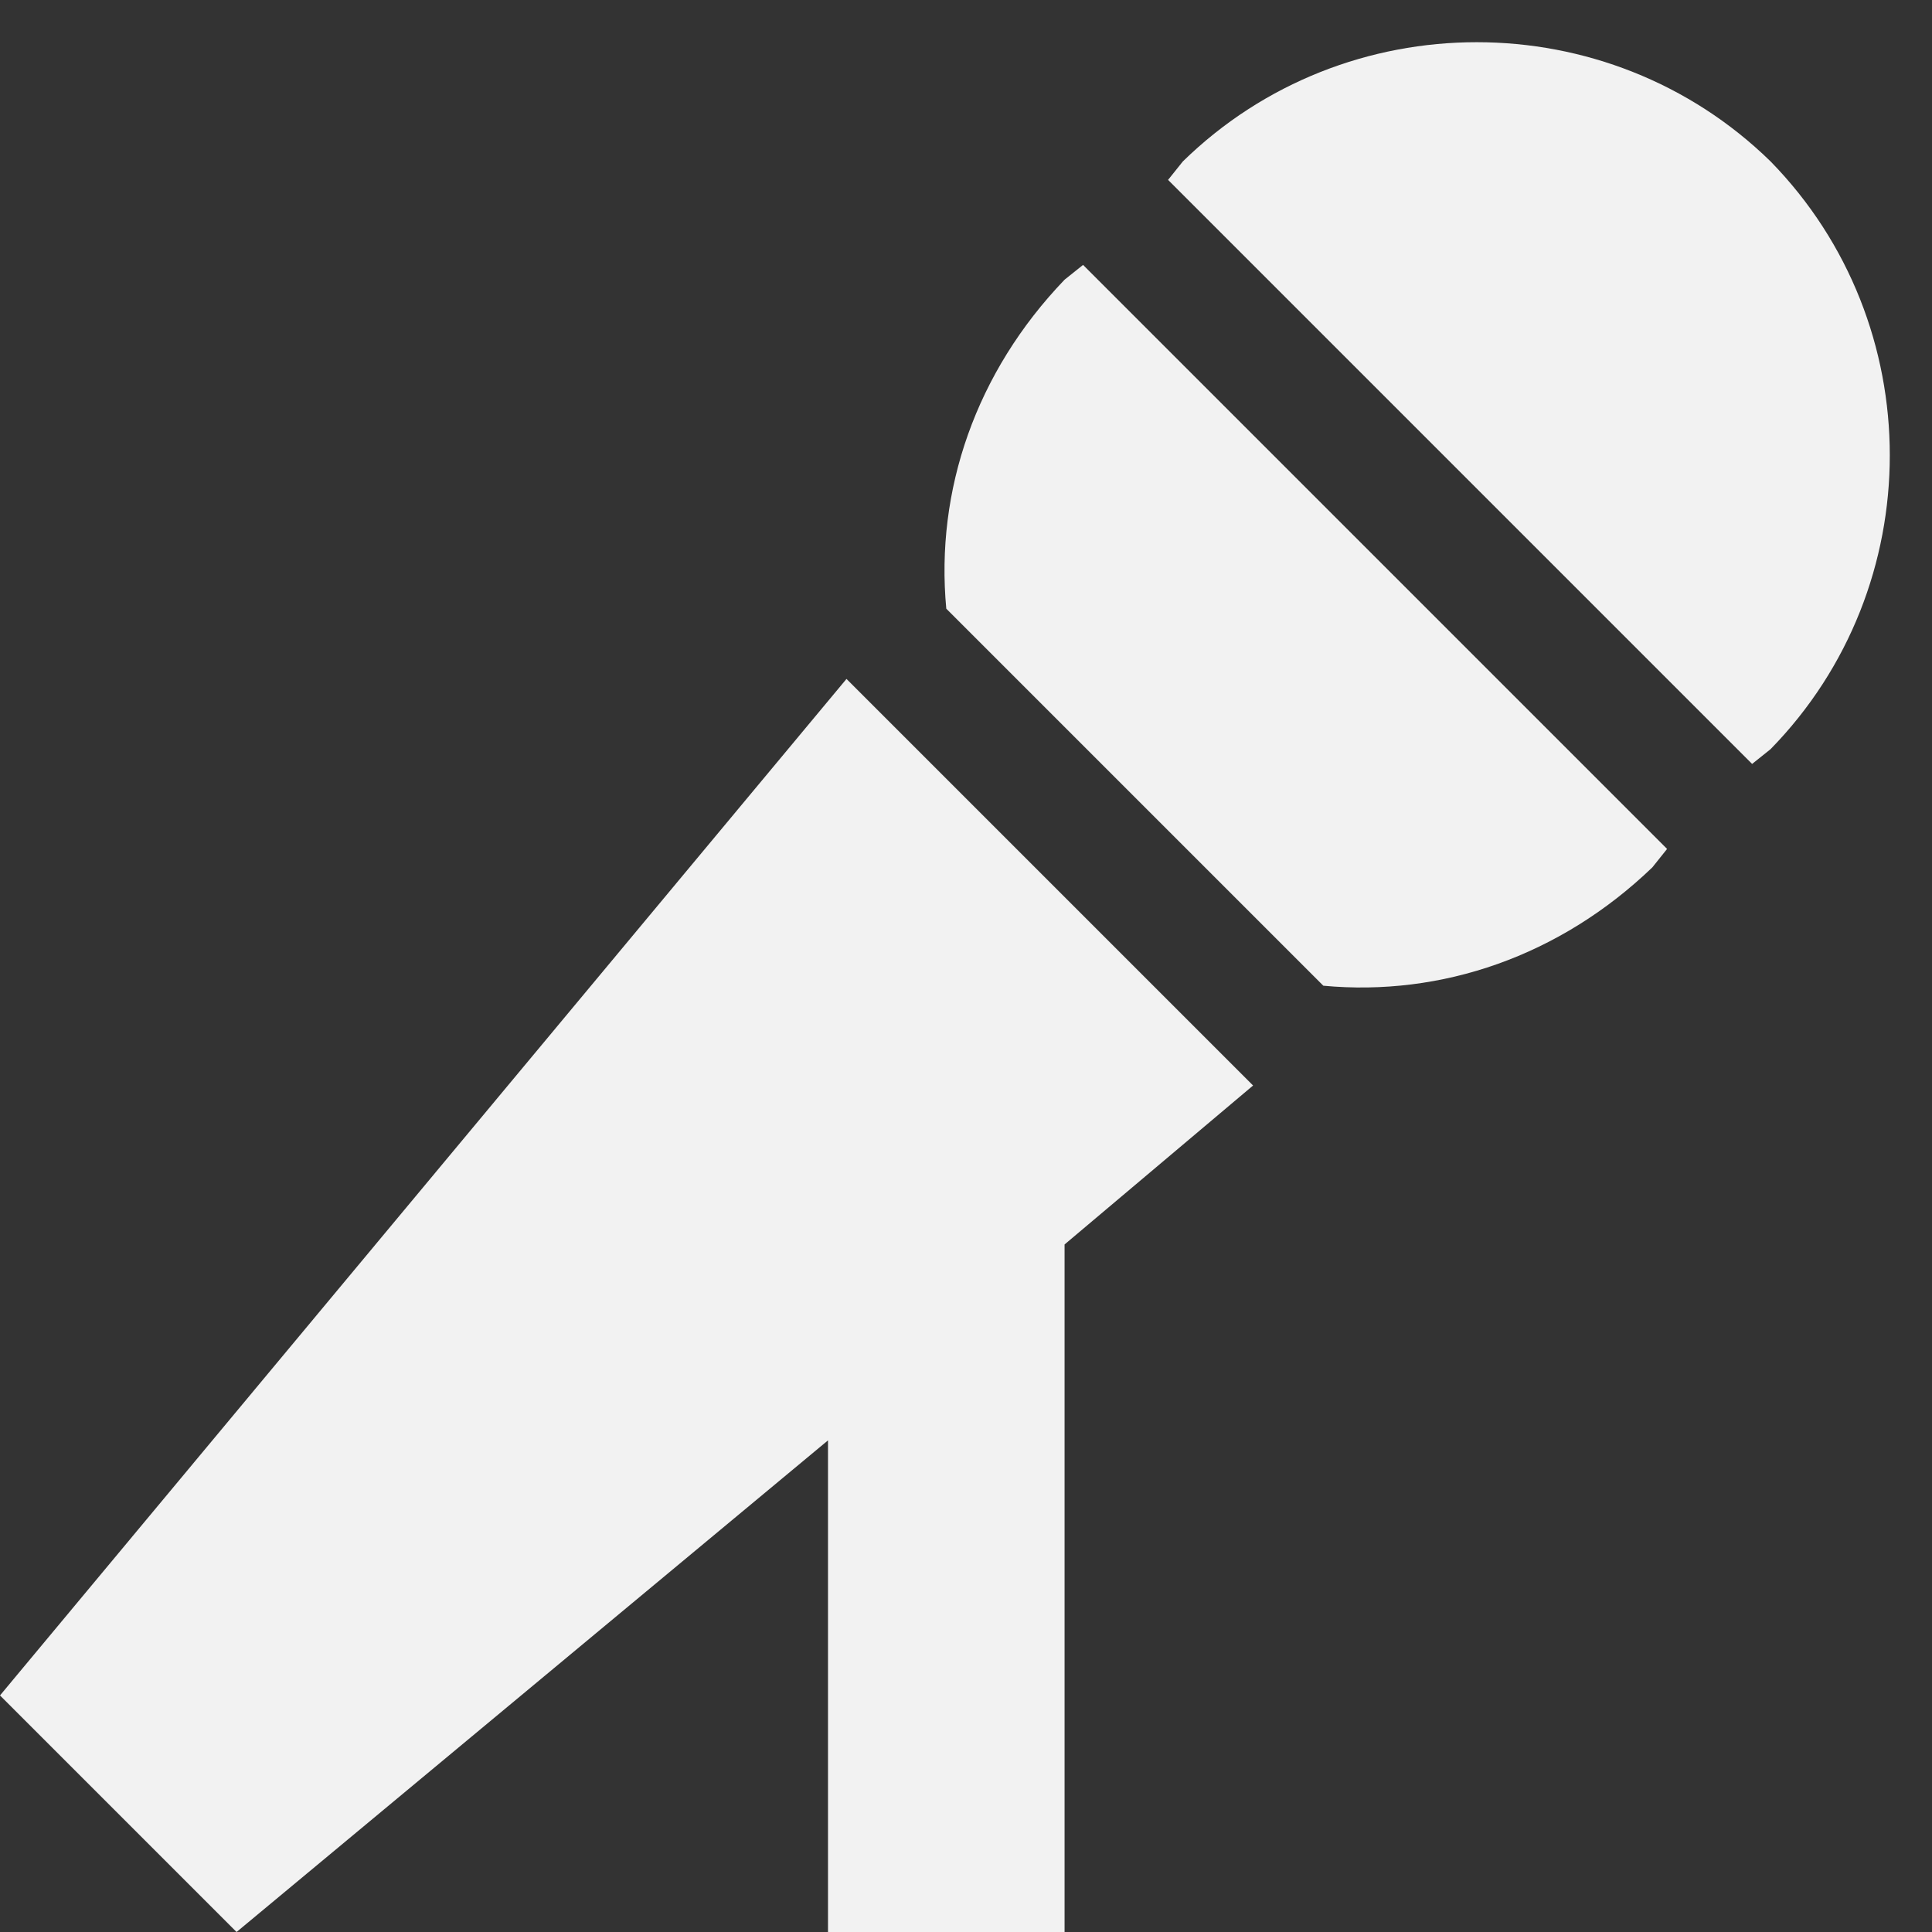 <svg width="98" height="98" viewBox="0 0 98 98" fill="none" xmlns="http://www.w3.org/2000/svg">
<rect x="0" y="0" width="98" height="98" fill="#333333" stroke="none"/>
<path d="M89.812 38L88.875 38.75L59.25 9.125L60 8.188C68.25 0.125 81.562 0.125 89.812 8.188C97.875 16.438 97.875 29.75 89.812 38ZM84.562 43.062L83.812 44C79.125 48.5 73.125 50.562 67.125 50L48 30.875C47.438 24.875 49.5 18.875 54 14.188L54.938 13.438L84.562 43.062ZM63.562 55.062L54 63.125V92V98H42V92V73.062L12 98L0 86L42.938 34.438L63.562 55.062Z" fill="#F2F2F2"/>
</svg>

